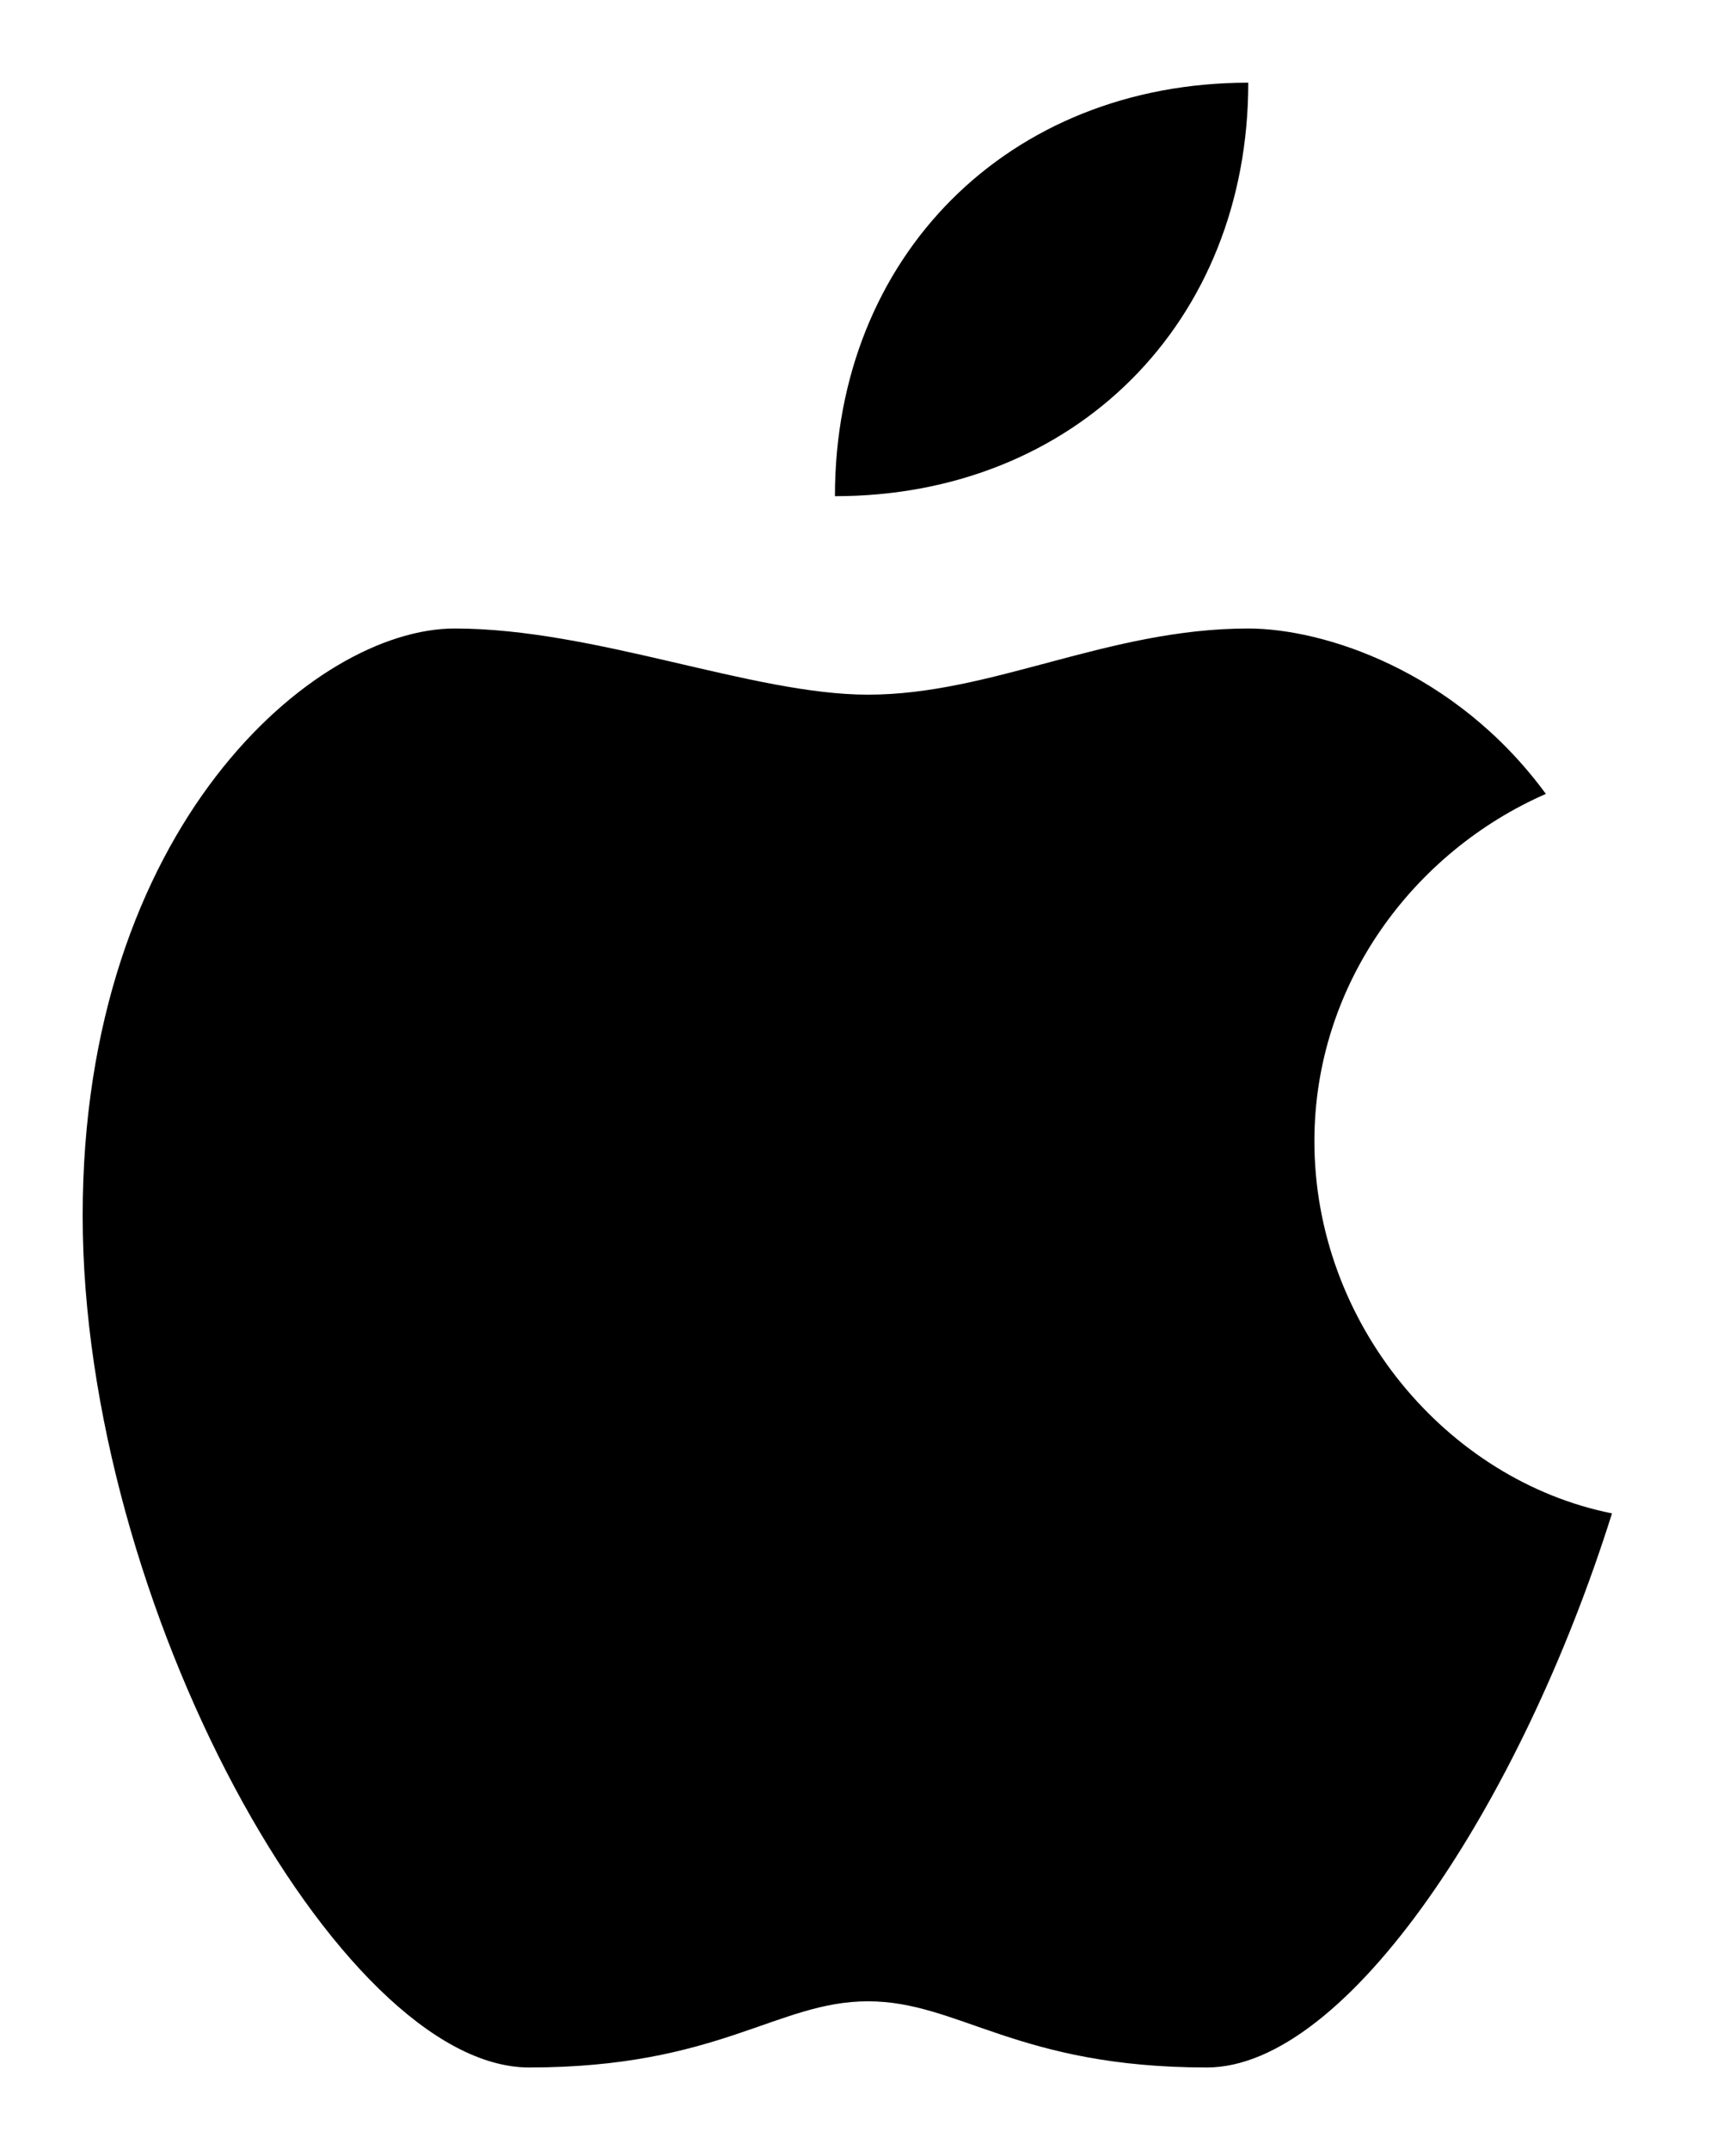 <?xml version="1.0" encoding="UTF-8"?>
<!-- Generator: Adobe Illustrator 22.1.0, SVG Export Plug-In . SVG Version: 6.00 Build 0)  -->
<svg version="1.1" id="Capa_1" xmlns="http://www.w3.org/2000/svg" xmlns:xlink="http://www.w3.org/1999/xlink" x="0px" y="0px" viewBox="0 0 21 26" style="enable-background:new 0 0 21 26;" xml:space="preserve">
<g>
	<path d="M15.9,13.8c0-1.9,1.2-3.5,2.8-4.2c-1.1-1.5-2.7-2-3.6-2c-1.7,0-3.1,0.8-4.6,0.8c-1.4,0-3.3-0.8-5-0.8C3.8,7.6,1,10,1,14.7   S4.1,25,6.4,25c2.3,0,3-0.8,4.1-0.8s1.8,0.8,4.1,0.8c1.7,0,3.8-3.2,4.9-6.7C17.5,17.9,15.9,16,15.9,13.8 M15.1,1c-2.9,0-5,2.1-5,5   C13,6,15.1,3.9,15.1,1"/>
</g>
</svg>